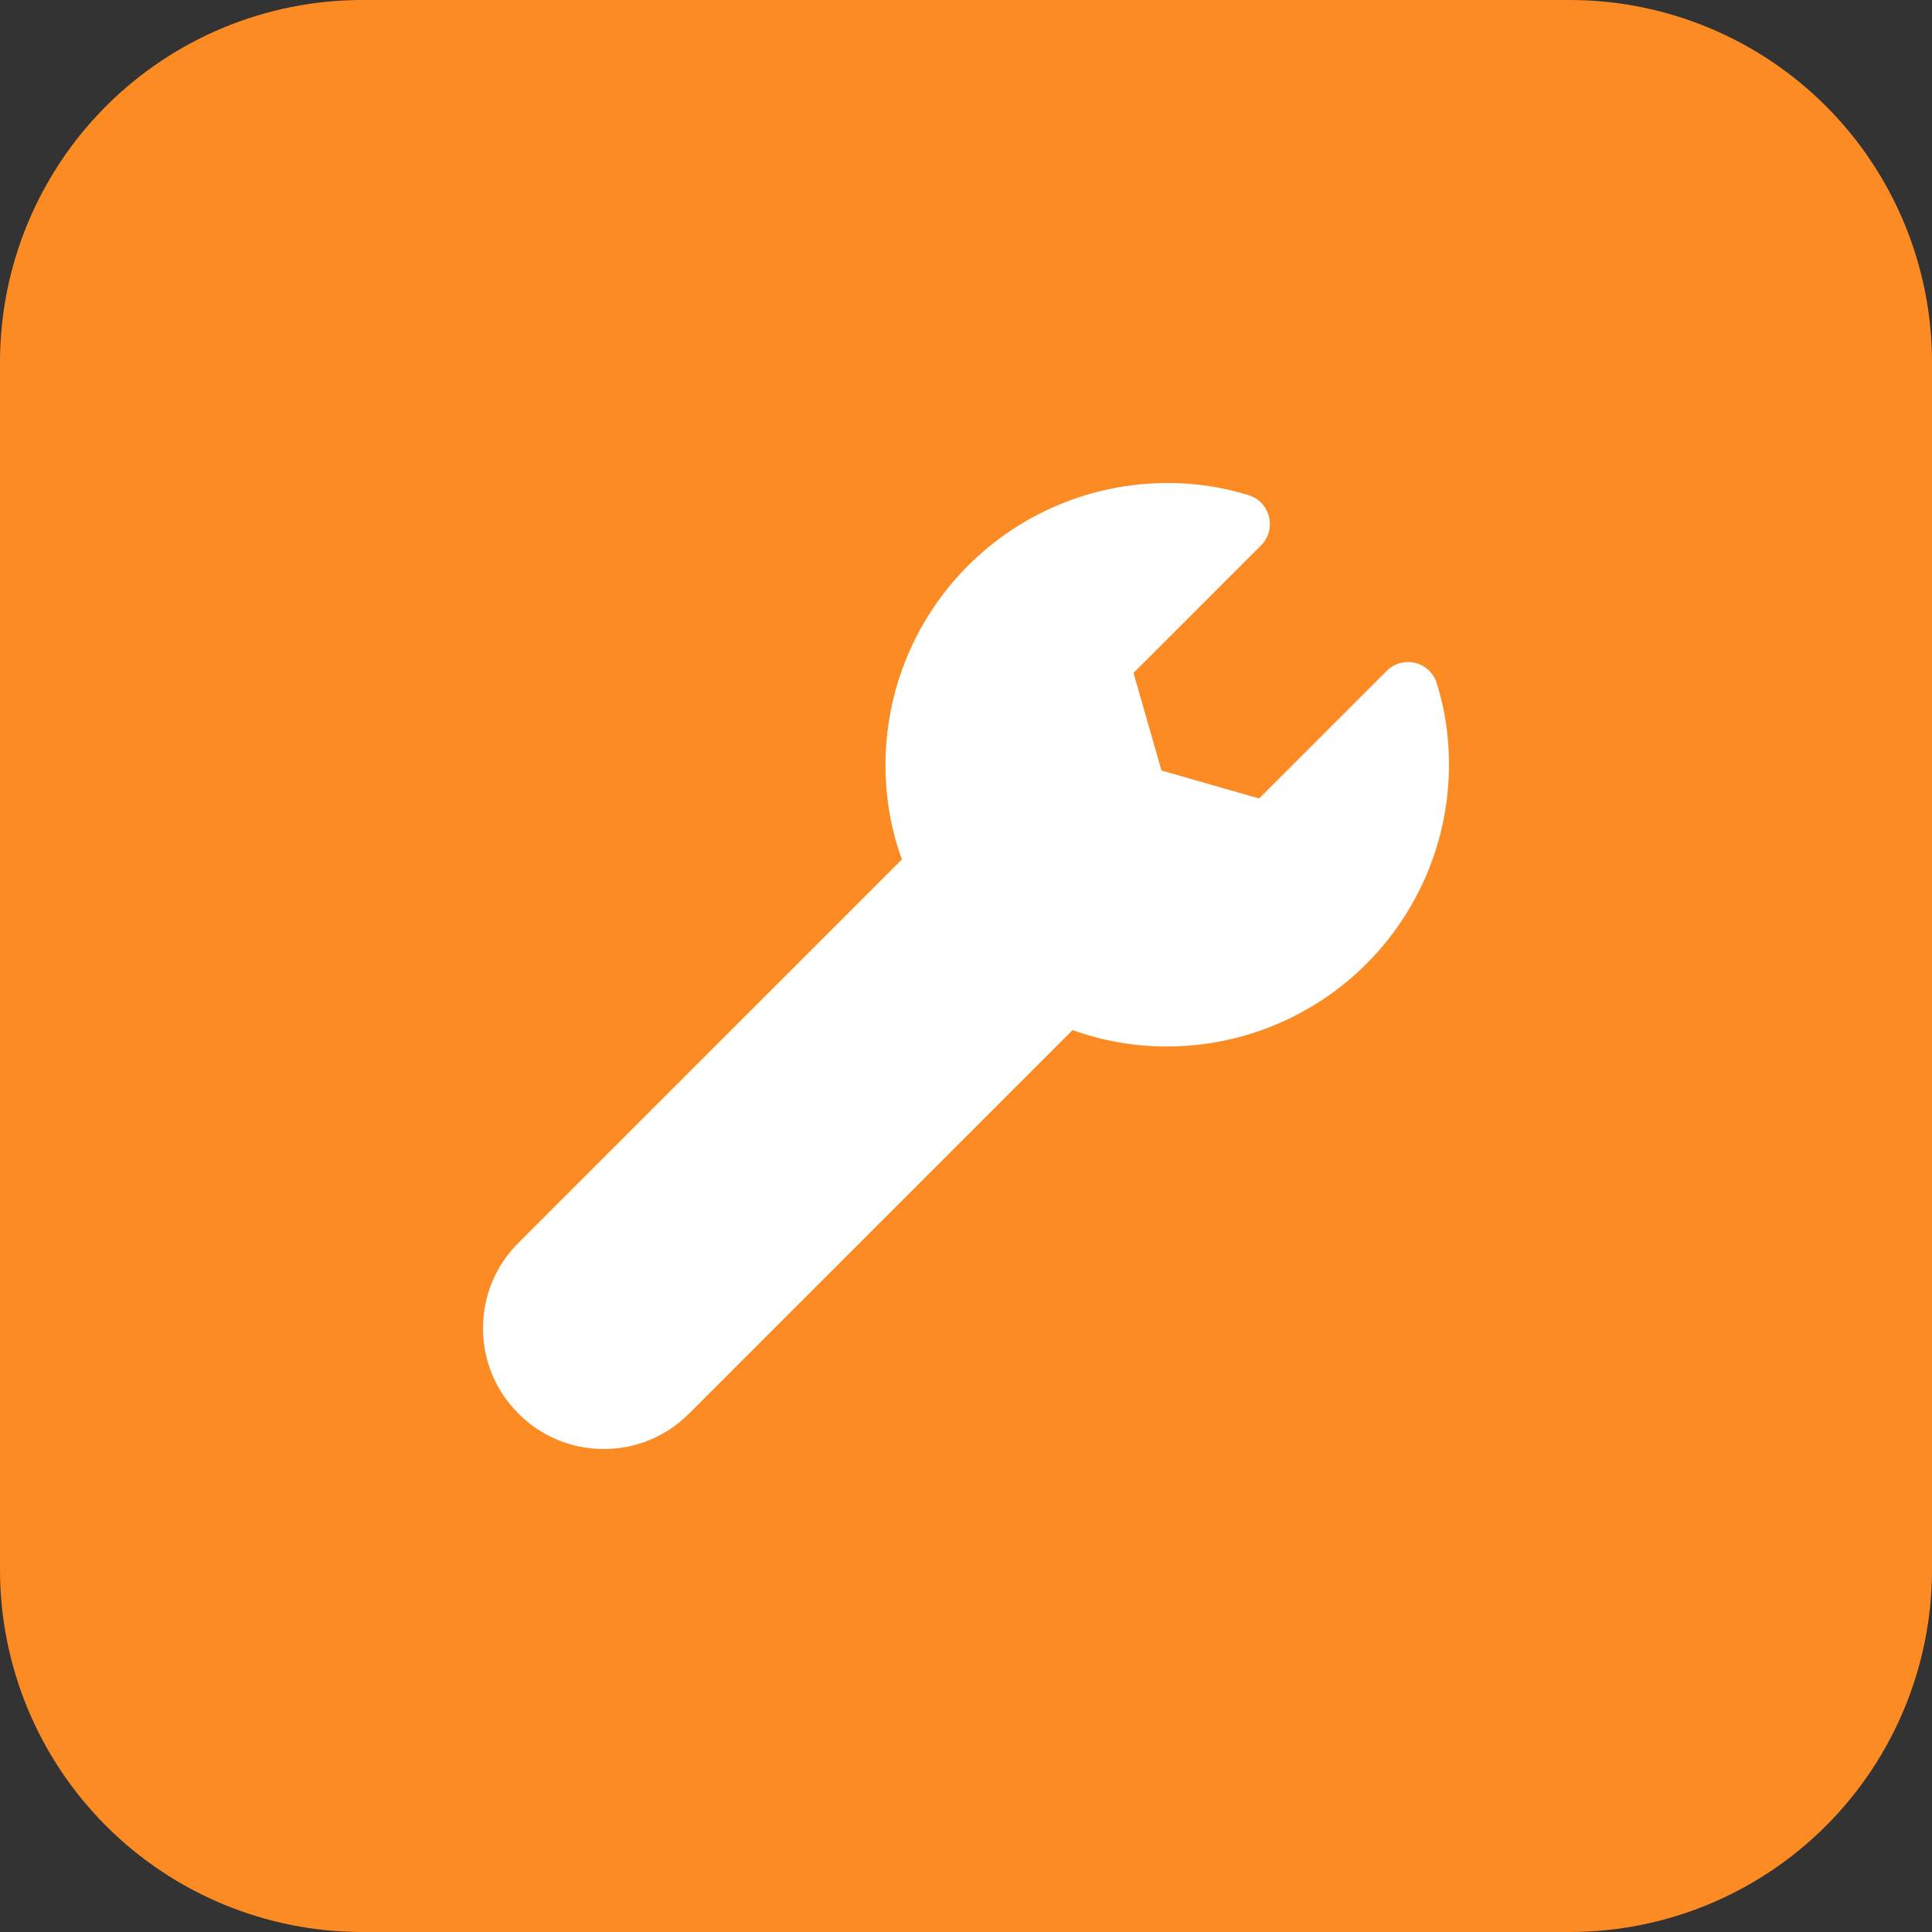 <svg xmlns="http://www.w3.org/2000/svg" width="56" height="56" viewBox="0 0 56 56" fill="none"><rect x="0" y="0" width="56" height="56" fill="#333333" stroke="none"/><g clip-path="url(#clip0_19163_121885)"><path d="M45.5 56H10.5C7.715 56 5.045 54.894 3.075 52.925C1.106 50.956 0 48.285 0 45.5L0 10.5C0 7.715 1.106 5.045 3.075 3.075C5.045 1.106 7.715 0 10.5 0L45.5 0C48.285 0 50.956 1.106 52.925 3.075C54.894 5.045 56 7.715 56 10.5V45.5C56 48.285 54.894 50.956 52.925 52.925C50.956 54.894 48.285 56 45.5 56Z" fill="#FC8B23"></path><path d="M41.645 19.803C41.6 19.659 41.519 19.529 41.41 19.426C41.3 19.323 41.166 19.25 41.019 19.214C40.873 19.178 40.72 19.181 40.575 19.222C40.43 19.263 40.298 19.341 40.192 19.448L36.496 23.144L33.666 22.334L32.856 19.504L36.552 15.808C36.659 15.702 36.736 15.57 36.777 15.425C36.817 15.281 36.82 15.128 36.783 14.982C36.748 14.836 36.675 14.701 36.573 14.591C36.47 14.481 36.34 14.4 36.197 14.355C35.432 14.116 34.634 13.997 33.833 14C31.667 14.002 29.591 14.864 28.06 16.395C26.529 17.926 25.668 20.002 25.666 22.167C25.666 23.121 25.825 24.042 26.142 24.911L15.025 36.027C14.364 36.689 14 37.566 14 38.5C14 39.435 14.364 40.311 15.027 40.973C15.687 41.636 16.566 42 17.5 42C18.434 42 19.311 41.636 19.973 40.973L31.089 29.857C31.959 30.172 32.879 30.333 33.833 30.333C35.998 30.331 38.074 29.469 39.605 27.938C41.136 26.407 41.998 24.331 42 22.166C42 21.345 41.881 20.549 41.645 19.803Z" fill="white"></path></g><defs><clipPath id="clip0_19163_121885"><rect width="56" height="56" fill="white"></rect></clipPath></defs></svg>